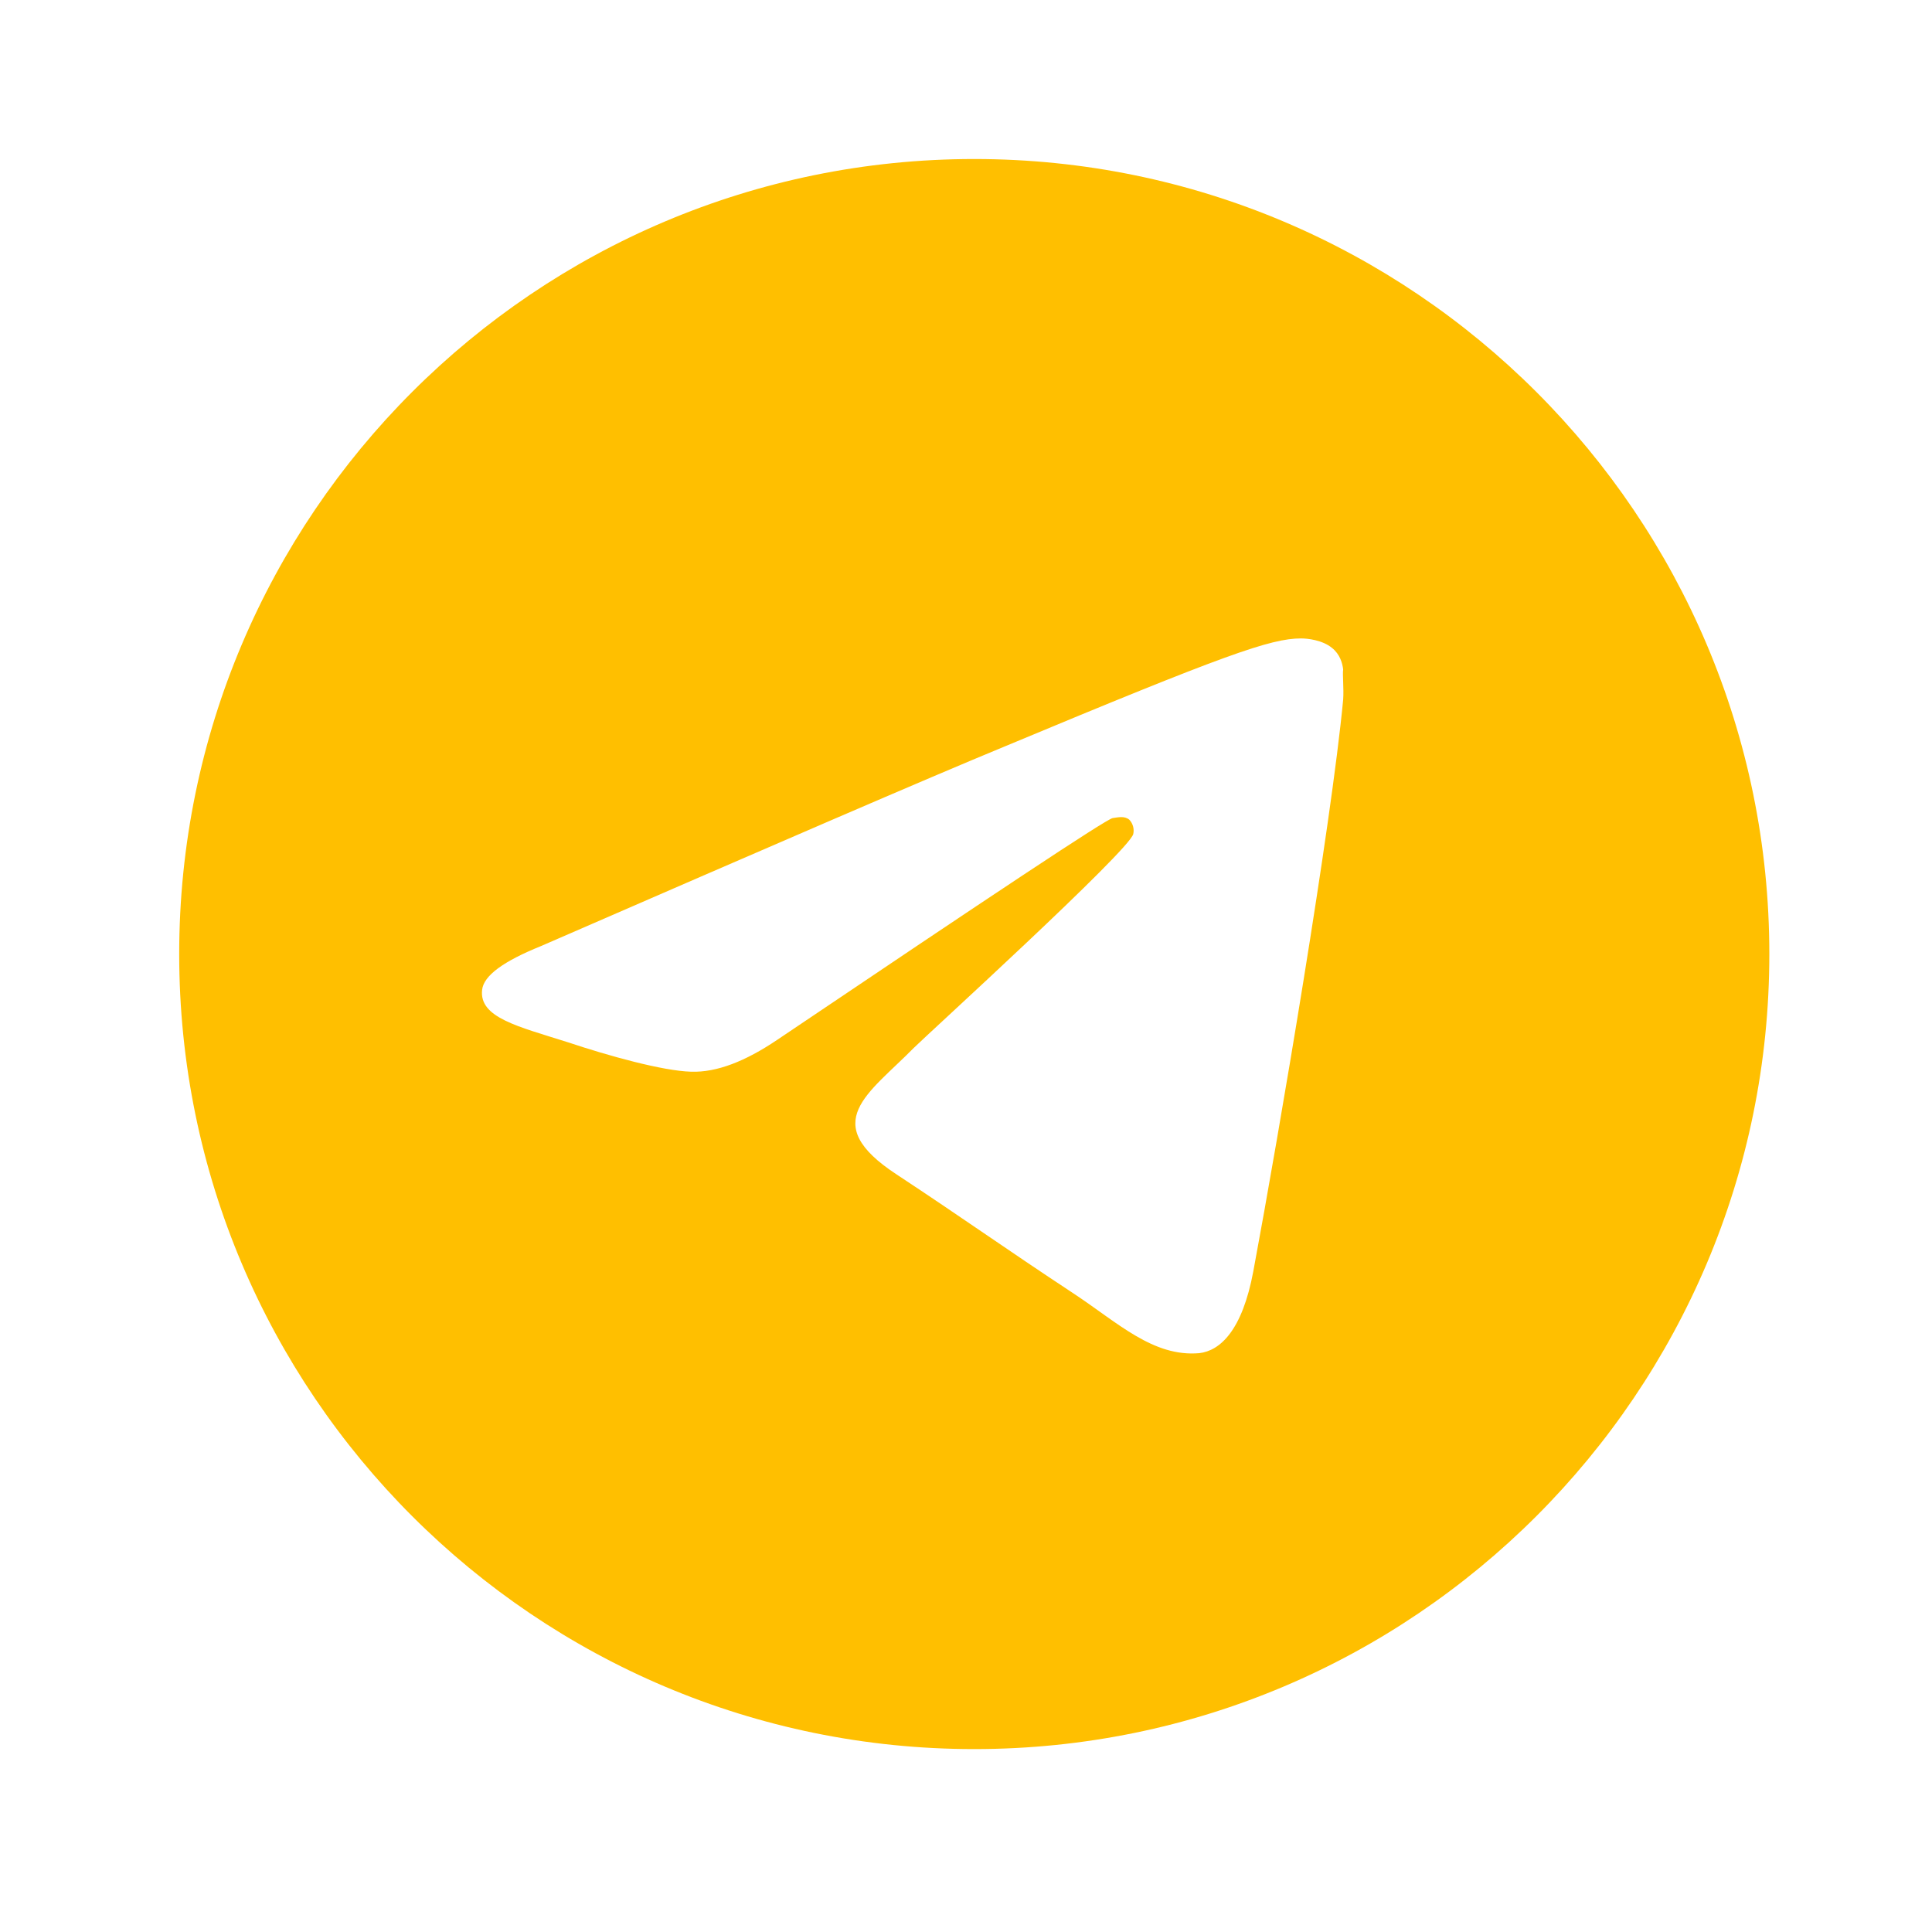 <?xml version="1.0" encoding="UTF-8"?> <svg xmlns="http://www.w3.org/2000/svg" width="81" height="80" viewBox="0 0 81 80" fill="none"><path d="M40.846 6.667C22.446 6.667 7.513 21.6 7.513 40C7.513 58.4 22.446 73.333 40.846 73.333C59.246 73.333 74.18 58.4 74.18 40C74.18 21.6 59.246 6.667 40.846 6.667ZM56.313 29.333C55.813 34.6 53.646 47.4 52.546 53.3C52.08 55.8 51.146 56.633 50.28 56.733C48.346 56.9 46.88 55.467 45.013 54.233C42.08 52.3 40.413 51.1 37.58 49.233C34.28 47.066 36.413 45.867 38.313 43.933C38.813 43.433 47.346 35.666 47.513 34.967C47.536 34.861 47.533 34.75 47.504 34.646C47.475 34.541 47.421 34.445 47.346 34.367C47.146 34.2 46.88 34.267 46.646 34.3C46.346 34.367 41.68 37.467 32.58 43.6C31.246 44.5 30.046 44.967 28.98 44.933C27.78 44.9 25.513 44.267 23.813 43.7C21.713 43.033 20.08 42.666 20.213 41.5C20.28 40.9 21.113 40.3 22.68 39.666C32.413 35.433 38.88 32.633 42.113 31.3C51.38 27.433 53.28 26.767 54.546 26.767C54.813 26.767 55.446 26.833 55.846 27.166C56.18 27.433 56.28 27.8 56.313 28.067C56.28 28.267 56.346 28.866 56.313 29.333Z" fill="#FFBF00"></path></svg> 